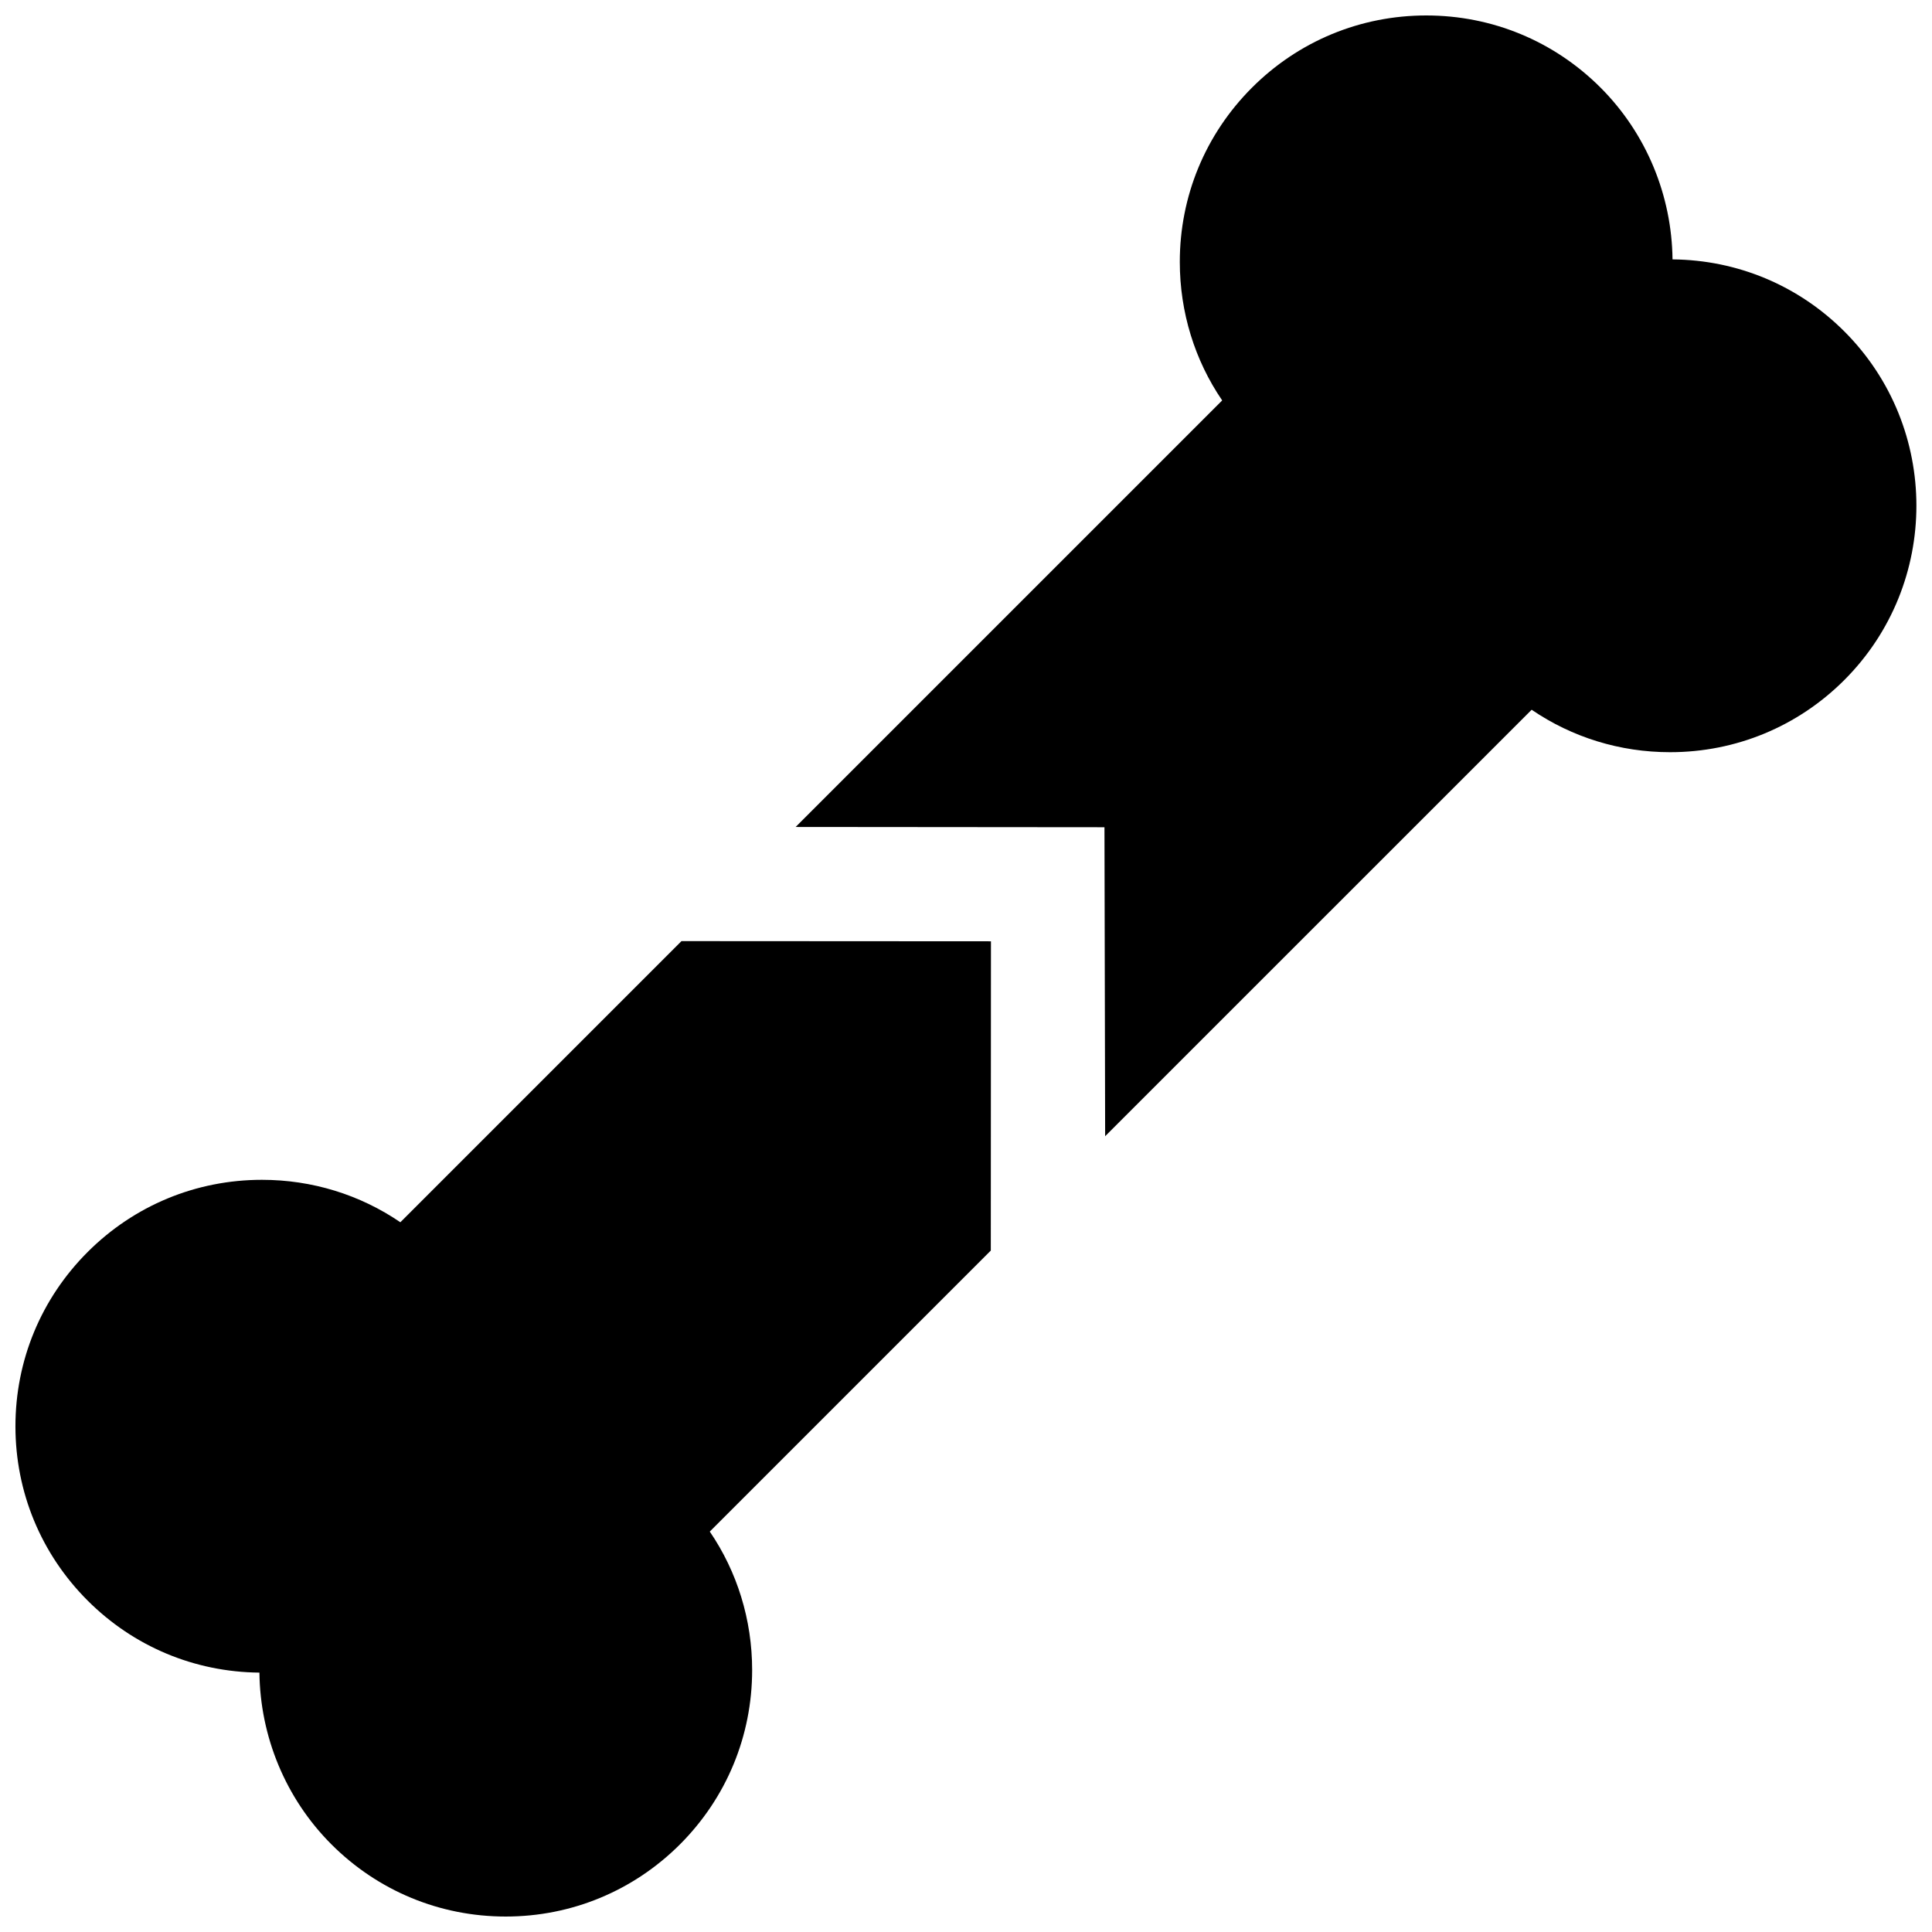 <?xml version="1.0" encoding="UTF-8"?>
<!-- Uploaded to: ICON Repo, www.iconrepo.com, Generator: ICON Repo Mixer Tools -->
<svg width="800px" height="800px" version="1.1" viewBox="144 144 512 512" xmlns="http://www.w3.org/2000/svg">
 <defs>
  <clipPath id="b">
   <path d="m354 148.09h297.9v297.91h-297.9z"/>
  </clipPath>
  <clipPath id="a">
   <path d="m148.09 393h258.91v258.9h-258.91z"/>
  </clipPath>
 </defs>
 <g>
  <g clip-path="url(#b)">
   <path d="m632.77 231.83c-12.172-12.172-28.32-18.934-45.535-19.09-0.18-16.871-6.883-33.328-19.07-45.52-12.336-12.332-28.734-19.125-46.188-19.125-17.445 0-33.852 6.797-46.184 19.129-12.34 12.34-19.133 28.742-19.133 46.184 0 13.348 3.977 26.078 11.23 36.707l-113.04 113.04 81.844 0.07 0.18 81.883 113.03-113.02c10.73 7.316 23.406 11.25 36.676 11.25 17.445 0 33.855-6.797 46.188-19.129 25.465-25.473 25.465-66.914 0.004-92.379z"/>
  </g>
  <g clip-path="url(#a)">
   <path d="m250.1 467.91c-10.734-7.316-23.406-11.246-36.684-11.246-17.445 0-33.855 6.797-46.188 19.133-12.344 12.336-19.137 28.742-19.137 46.188 0 17.445 6.797 33.852 19.133 46.184 12.172 12.172 28.32 18.938 45.527 19.09 0.188 16.871 6.887 33.32 19.078 45.516 12.34 12.34 28.742 19.129 46.184 19.129s33.84-6.793 46.184-19.125c12.332-12.34 19.125-28.742 19.129-46.188 0-13.348-3.977-26.082-11.227-36.707l74.473-74.469 0.039-81.961-82.012-0.047z"/>
  </g>
 </g>
</svg>